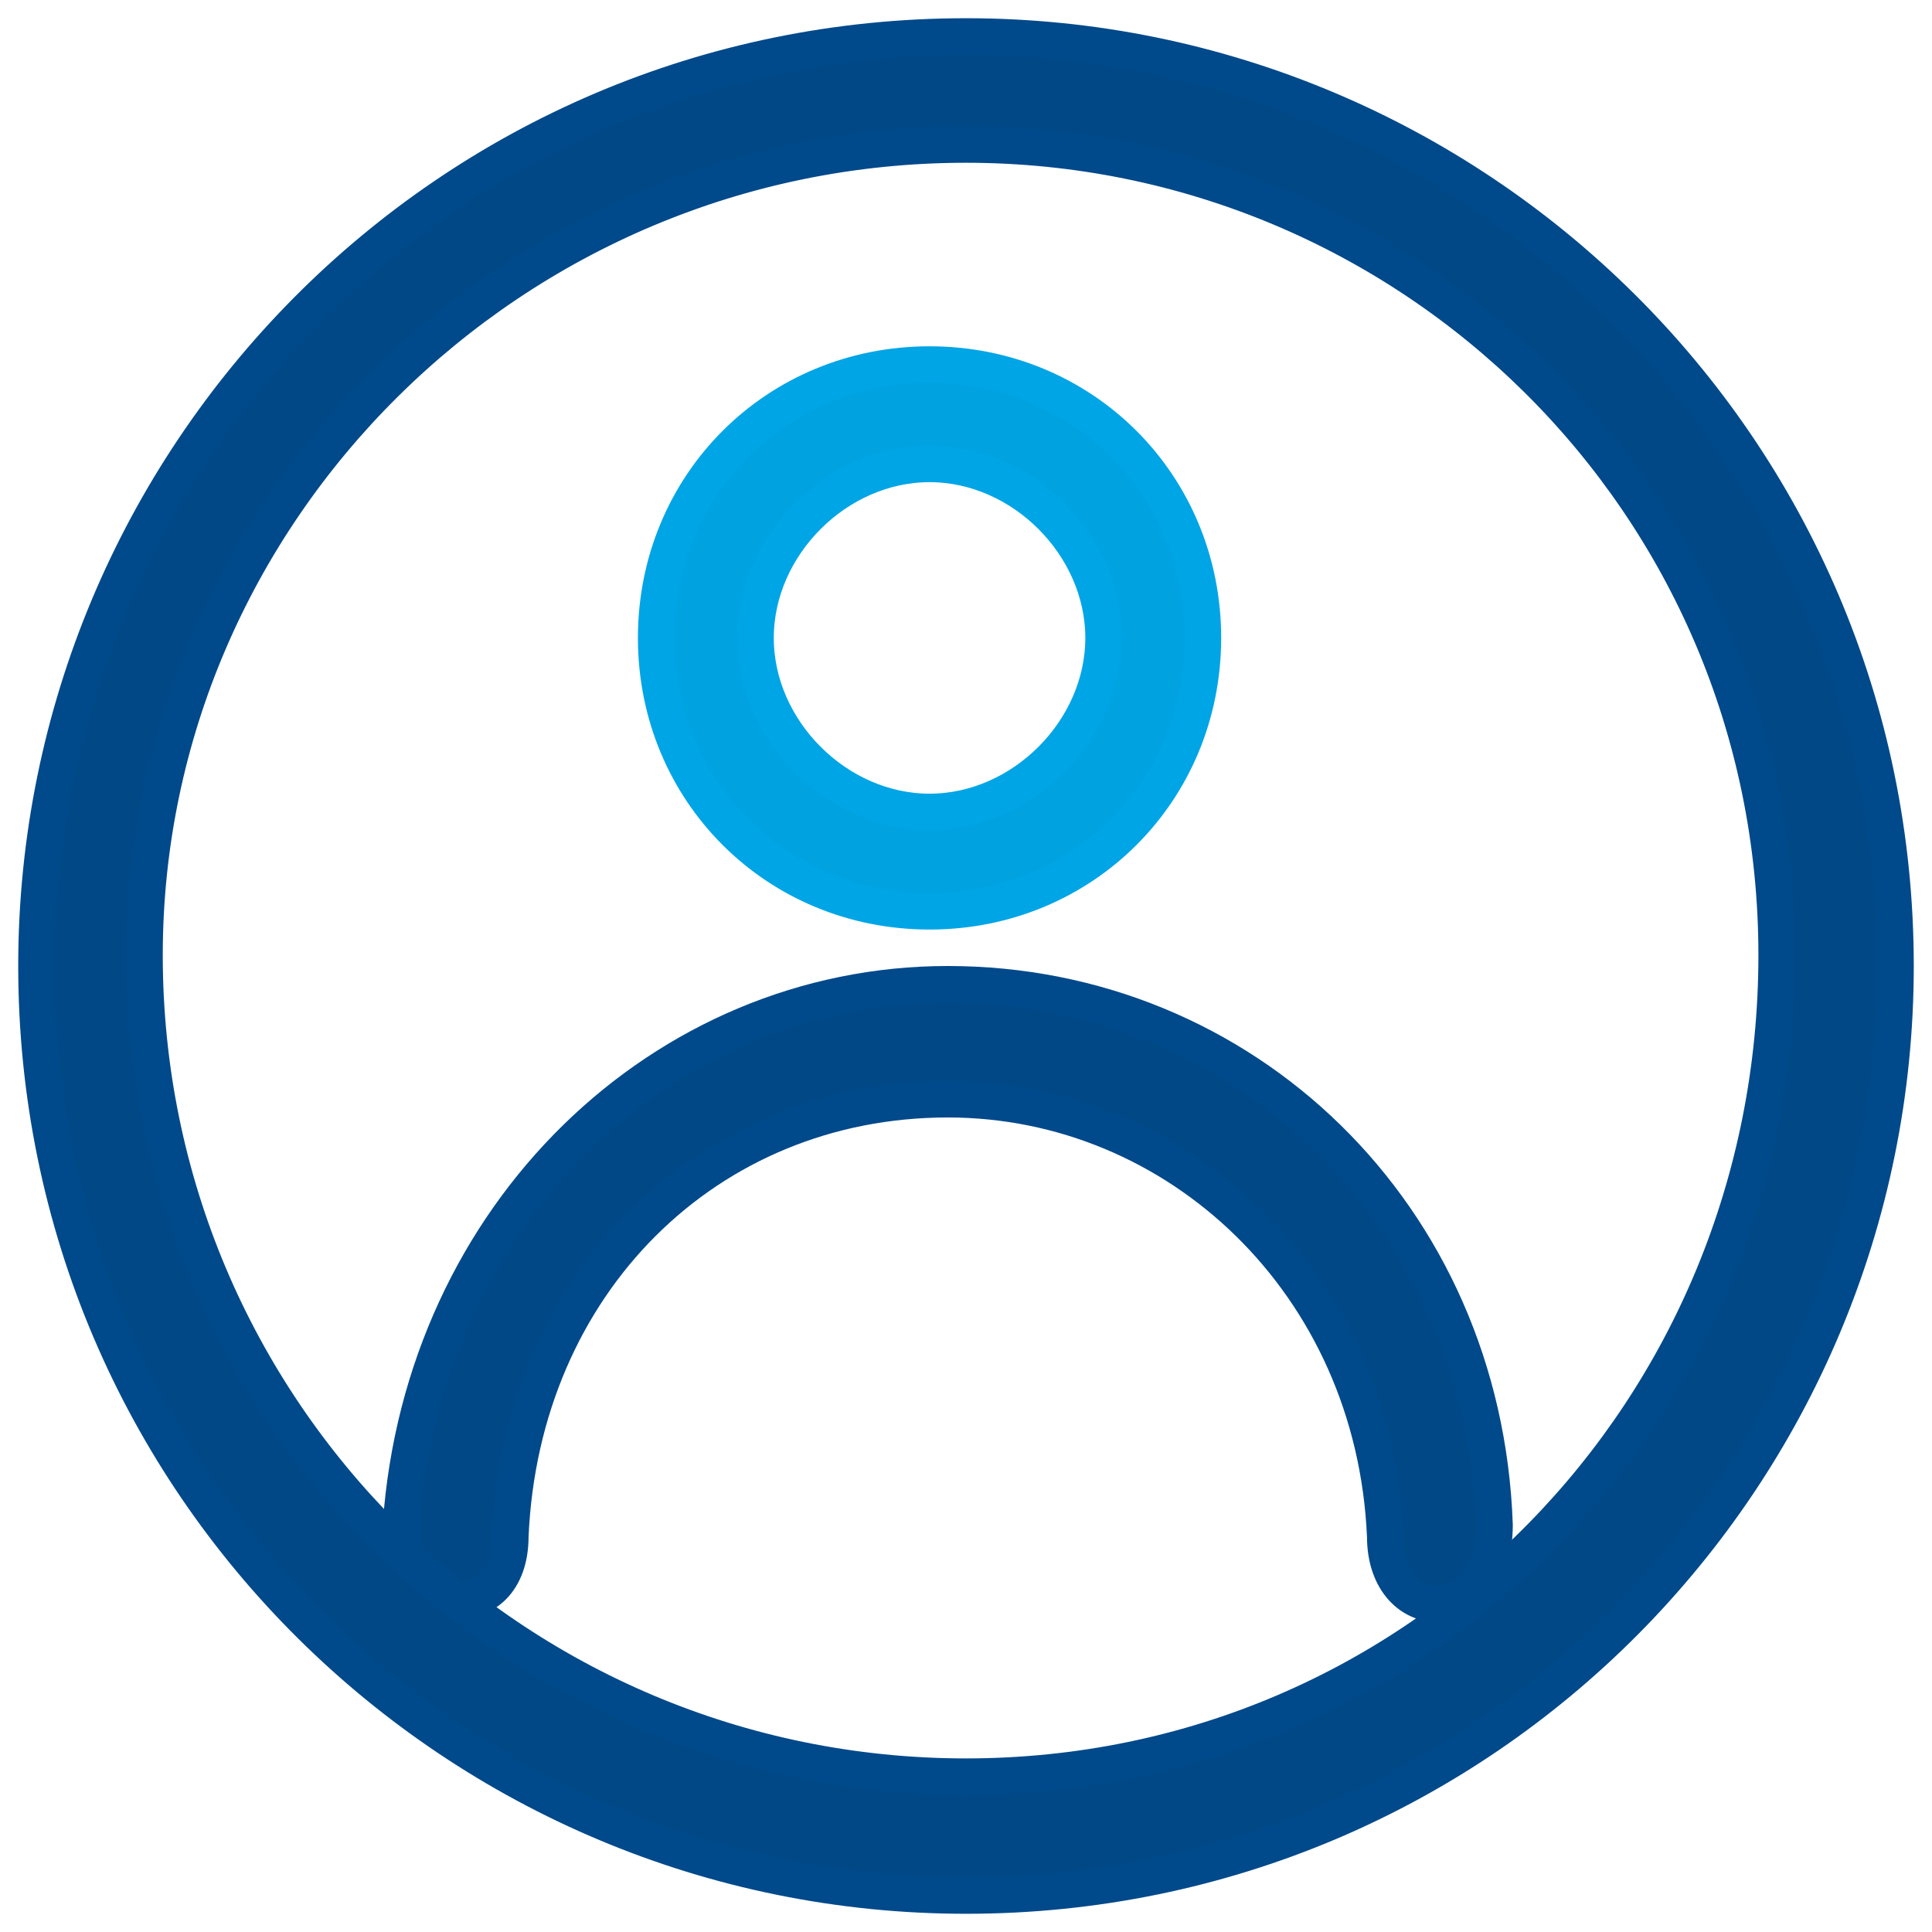 <?xml version="1.0" encoding="UTF-8"?>
<svg width="53px" height="53px" viewBox="0 0 53 53" version="1.1" xmlns="http://www.w3.org/2000/svg" xmlns:xlink="http://www.w3.org/1999/xlink">
    <!-- Generator: Sketch 51.3 (57544) - http://www.bohemiancoding.com/sketch -->
    <title>noun_account_1931153_0080ff</title>
    <desc>Created with Sketch.</desc>
    <defs></defs>
    <g id="Web_account" stroke="none" stroke-width="1" fill="none" fill-rule="evenodd">
        <g id="Desktop-Copy-2" transform="translate(-151, -96)" fill-rule="nonzero">
            <g id="noun_account_1931153_0080ff" transform="translate(152, 97)">
                <path d="M24.5,9 C28.7,9 32,12.3 32,16.5 C32,20.7 28.7,24 24.5,24 C20.3,24 17,20.7 17,16.5 C17,12.3 20.3,9 24.5,9 Z M24.5,11.727 C21.955,11.727 19.727,13.955 19.727,16.5 C19.727,19.045 21.955,21.273 24.5,21.273 C27.045,21.273 29.273,19.045 29.273,16.5 C29.273,13.955 27.045,11.727 24.5,11.727 Z" id="Shape" stroke="#00A5E6" fill="#00A3E0"></path>
                <path d="M40,40.829 C40,43.669 37,43.669 37,41.145 C36.7,34.203 31.3,29.155 25,29.155 C18.4,29.155 13.3,34.203 13,41.145 C13,43.669 10,43.353 10,40.829 C10.6,32.31 17.2,26 25,26 C33.1,26 39.7,32.31 40,40.829 Z" id="Shape" stroke="#00498B" fill="#004986"></path>
                <path d="M25.5,0 C39.436,0 51,11.267 51,25.5 C51,39.436 39.733,51 25.5,51 C11.564,51 0,39.733 0,25.5 C0,11.564 11.267,0 25.5,0 Z M25.5,2.965 C13.047,2.965 2.965,13.047 2.965,25.203 C2.965,37.657 13.047,47.738 25.5,47.738 C37.953,47.738 47.738,37.657 47.738,25.203 C47.738,12.75 37.657,2.965 25.5,2.965 Z" id="Shape" stroke="#00498B" fill="#004986"></path>
            </g>
        </g>
    </g>
</svg>